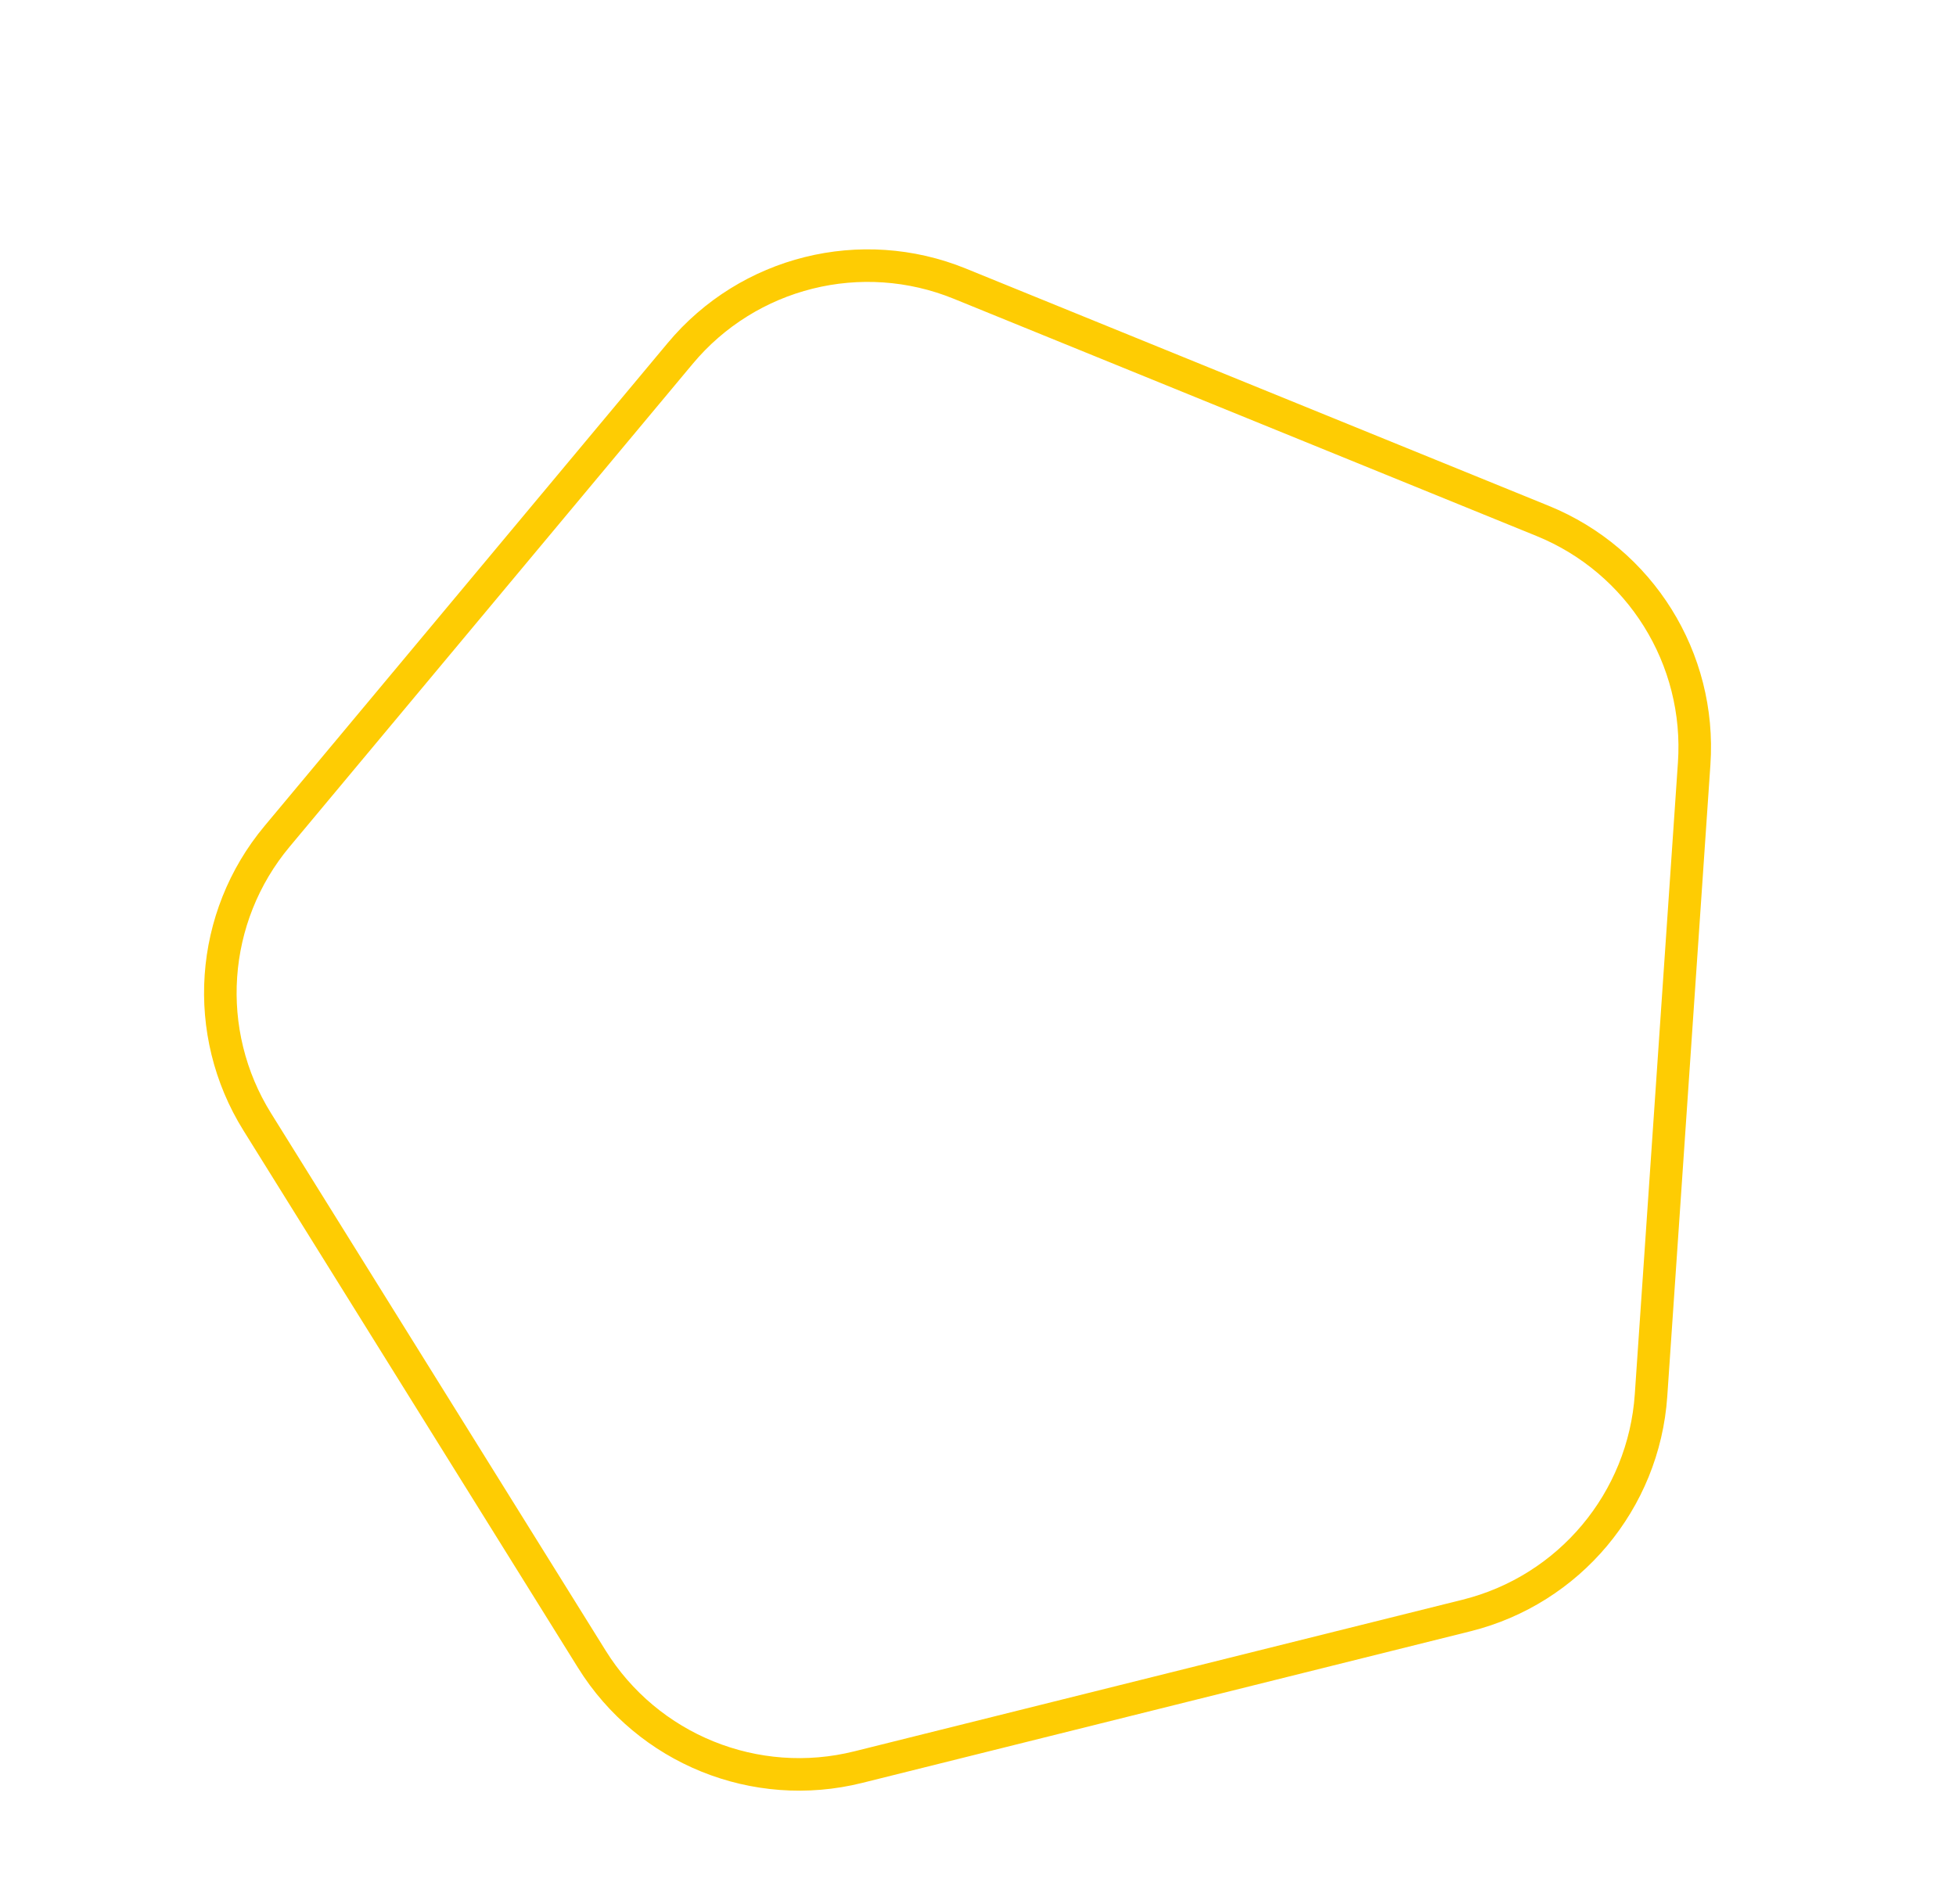 <svg xmlns="http://www.w3.org/2000/svg" width="300.428" height="292.49" viewBox="0 0 300.428 292.49">
  <g id="Yellow_Polygon" data-name="Yellow Polygon" transform="translate(0 60.482) rotate(-14)" fill="none">
    <path d="M101.406,17.241a40,40,0,0,1,47.2,0l78.047,57.024a40,40,0,0,1,14.465,44.6l-29.9,92.547a40,40,0,0,1-38.063,27.7H76.859a40,40,0,0,1-38.063-27.7l-29.9-92.547a40,40,0,0,1,14.465-44.6Z" stroke="none"/>
    <path d="M 125.004 14.539 C 121.35 14.539 117.737 15.106 114.267 16.224 C 110.715 17.368 107.381 19.068 104.356 21.278 L 26.309 78.302 C 23.308 80.494 20.692 83.13 18.532 86.137 C 16.421 89.076 14.783 92.315 13.665 95.764 C 12.546 99.213 11.971 102.797 11.955 106.416 C 11.939 110.117 12.51 113.787 13.652 117.323 L 43.555 209.871 C 44.703 213.425 46.398 216.75 48.592 219.753 C 50.737 222.689 53.318 225.265 56.264 227.409 C 59.209 229.553 62.454 231.217 65.907 232.355 C 69.439 233.52 73.124 234.11 76.859 234.11 L 173.149 234.11 C 176.884 234.11 180.569 233.52 184.101 232.355 C 187.554 231.217 190.799 229.553 193.745 227.409 C 196.69 225.265 199.271 222.689 201.416 219.753 C 203.61 216.75 205.305 213.425 206.454 209.871 L 236.356 117.323 C 237.498 113.787 238.07 110.117 238.053 106.416 C 238.038 102.797 237.462 99.213 236.344 95.764 C 235.225 92.315 233.587 89.076 231.476 86.137 C 229.316 83.13 226.7 80.494 223.699 78.302 L 145.652 21.278 C 142.627 19.068 139.293 17.368 135.741 16.224 C 132.271 15.106 128.658 14.539 125.004 14.539 M 125.004 9.539 C 133.289 9.539 141.574 12.106 148.602 17.241 L 226.649 74.265 C 240.59 84.45 246.422 102.431 241.114 118.861 L 211.211 211.408 C 205.876 227.921 190.502 239.11 173.149 239.11 L 76.859 239.11 C 59.506 239.11 44.132 227.921 38.797 211.408 L 8.895 118.861 C 3.586 102.432 9.418 84.45 23.359 74.265 L 101.406 17.241 C 108.434 12.106 116.719 9.539 125.004 9.539 Z" stroke="none" fill="#fecc03"/>
  </g>
</svg>
